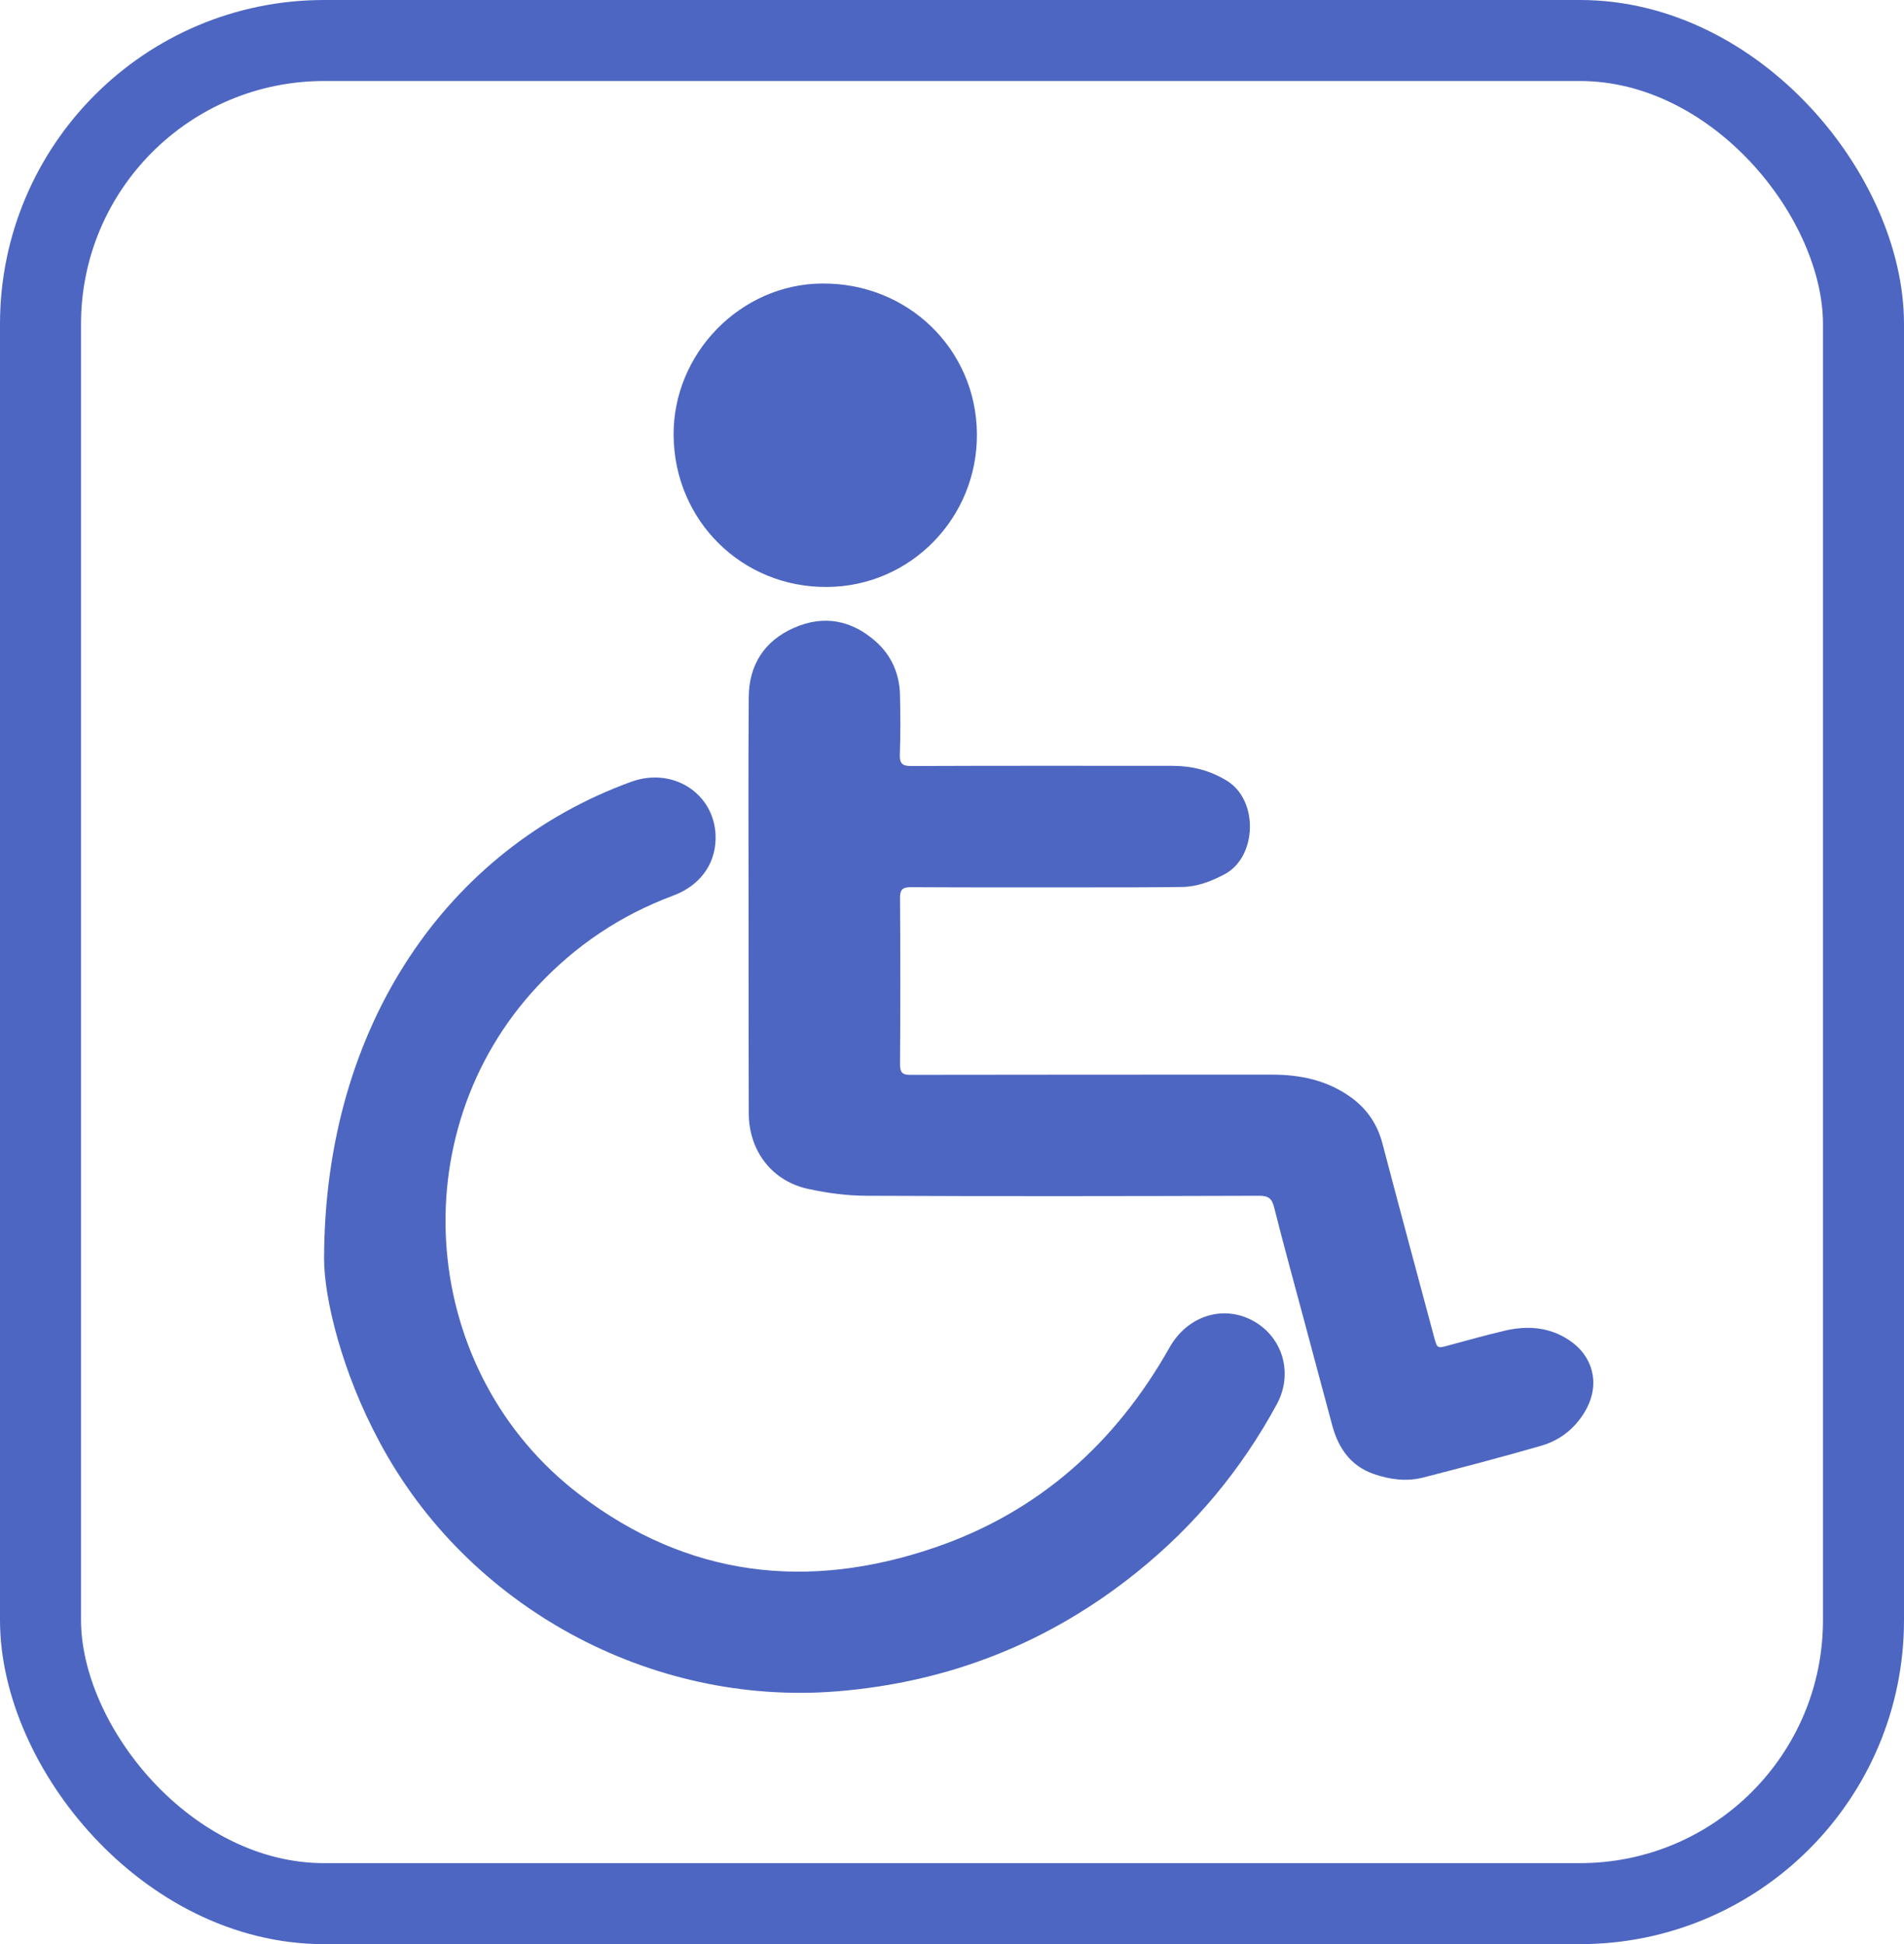 <?xml version="1.0" encoding="UTF-8"?> <svg xmlns="http://www.w3.org/2000/svg" width="47" height="48" viewBox="0 0 47 48" fill="none"> <path d="M18.478 22.372C18.478 20.65 18.469 18.932 18.483 17.209C18.488 16.414 18.871 15.822 19.6 15.5C20.329 15.179 21.015 15.306 21.611 15.832C22.014 16.187 22.212 16.655 22.217 17.19C22.227 17.673 22.231 18.151 22.212 18.634C22.208 18.846 22.269 18.913 22.487 18.913C24.635 18.903 26.784 18.908 28.938 18.908C29.42 18.908 29.865 19.017 30.286 19.277C31.072 19.755 31.034 21.161 30.225 21.587C29.893 21.762 29.553 21.894 29.179 21.899C28.436 21.909 27.693 21.909 26.945 21.909C25.459 21.909 23.968 21.913 22.482 21.904C22.269 21.904 22.217 21.97 22.217 22.174C22.227 23.541 22.227 24.909 22.217 26.277C22.217 26.485 22.279 26.542 22.487 26.537C25.454 26.532 28.426 26.532 31.394 26.532C32.099 26.532 32.766 26.67 33.353 27.096C33.755 27.389 34.006 27.768 34.129 28.246C34.546 29.836 34.976 31.426 35.402 33.016C35.478 33.295 35.478 33.295 35.767 33.215C36.216 33.092 36.666 32.969 37.12 32.86C37.684 32.723 38.228 32.756 38.725 33.082C39.321 33.471 39.496 34.152 39.165 34.777C38.919 35.236 38.535 35.553 38.043 35.695C37.078 35.974 36.103 36.23 35.128 36.48C34.716 36.585 34.3 36.528 33.907 36.391C33.339 36.192 33.036 35.752 32.885 35.188C32.657 34.346 32.435 33.504 32.208 32.661C31.952 31.71 31.692 30.759 31.451 29.807C31.398 29.594 31.313 29.523 31.091 29.523C27.858 29.533 24.626 29.538 21.393 29.523C20.916 29.523 20.433 29.457 19.969 29.358C19.07 29.173 18.497 28.435 18.483 27.512C18.483 27.474 18.483 27.436 18.483 27.398C18.478 25.723 18.478 24.048 18.478 22.372Z" fill="#4D66C1"></path> <path d="M8 31.075C8.009 25.306 11.062 20.943 15.586 19.3C16.647 18.917 17.697 19.637 17.664 20.73C17.645 21.364 17.262 21.87 16.618 22.112C15.322 22.594 14.2 23.347 13.258 24.36C9.865 28.004 10.352 33.891 14.313 36.906C16.983 38.941 19.941 39.277 23.064 38.212C25.634 37.337 27.541 35.628 28.871 33.267C29.307 32.495 30.173 32.211 30.911 32.599C31.663 32.997 31.933 33.906 31.517 34.672C30.641 36.286 29.491 37.668 28.062 38.818C25.904 40.555 23.438 41.53 20.679 41.757C16.06 42.136 11.531 39.675 9.358 35.581C8.45 33.891 8 32.074 8 31.075Z" fill="#4D66C1"></path> <path d="M16.628 10.753C16.609 8.728 18.28 7.014 20.291 7C22.407 6.981 24.096 8.619 24.115 10.706C24.134 12.779 22.483 14.478 20.419 14.492C18.323 14.511 16.647 12.859 16.628 10.753Z" fill="#4D66C1"></path> <rect x="1" y="1" width="45" height="46" rx="7" stroke="#4D66C1" stroke-width="2"></rect> </svg> 
